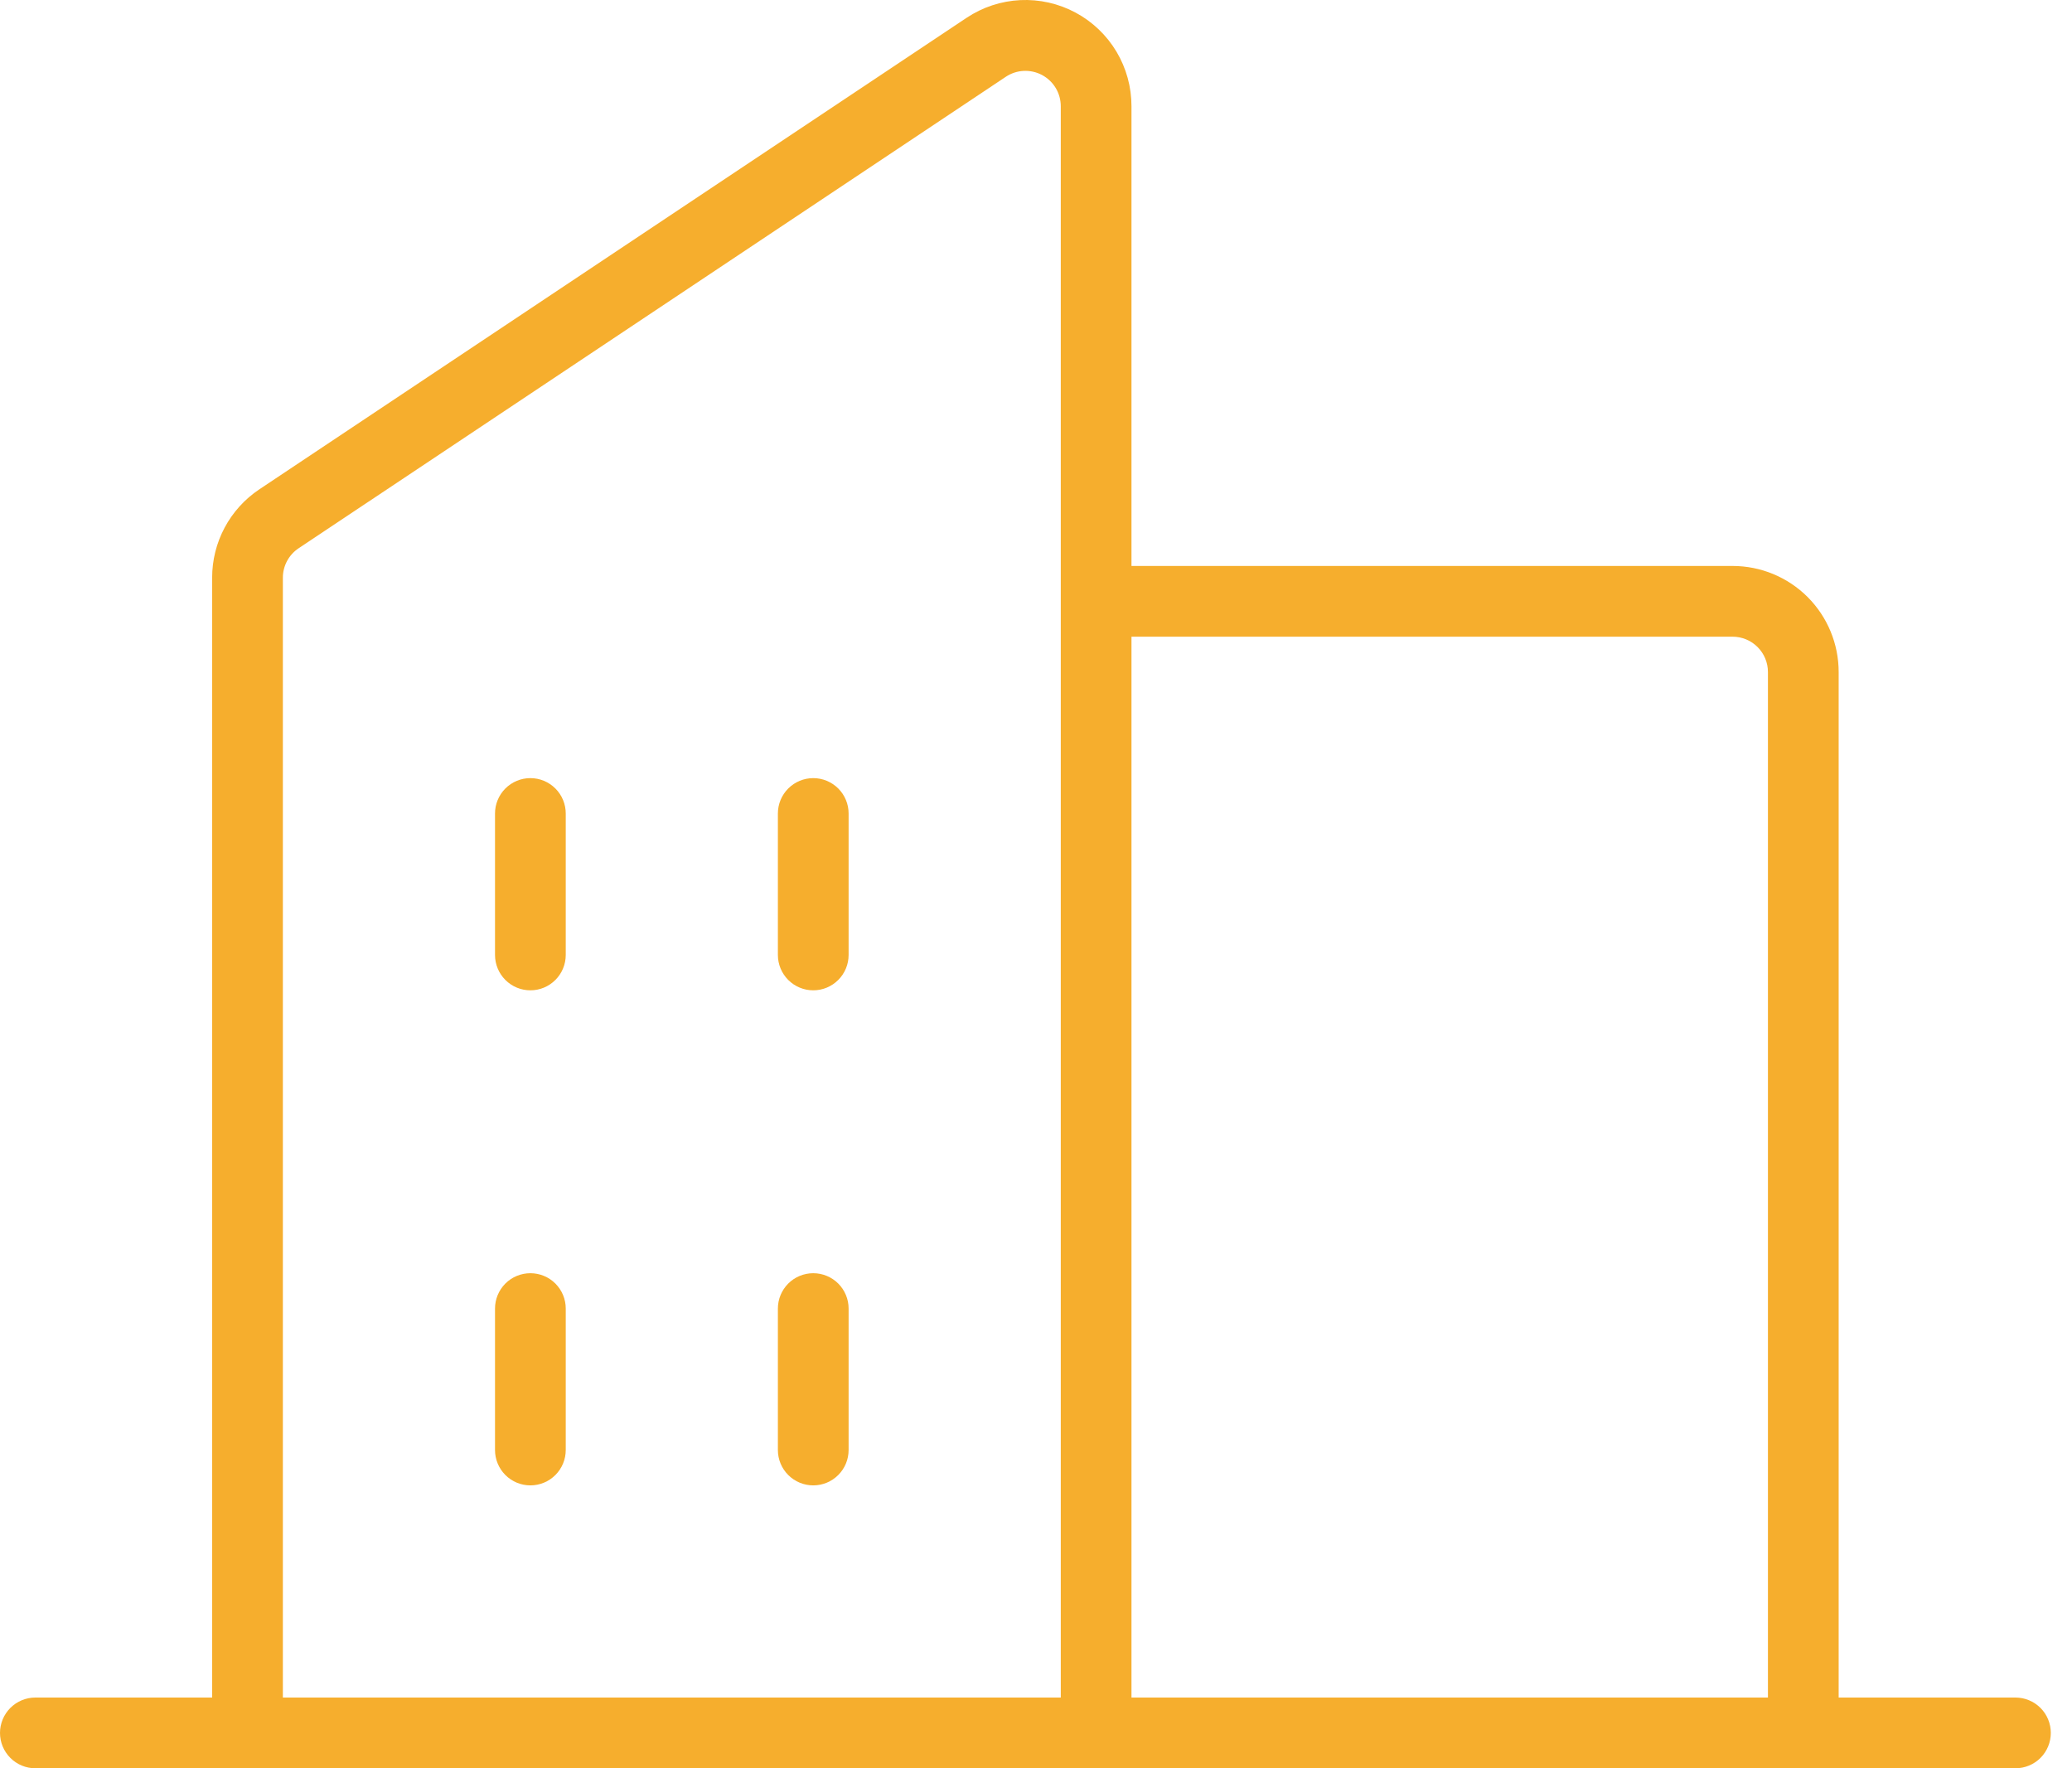 <svg xmlns="http://www.w3.org/2000/svg" width="75" height="64" viewBox="0 0 75 64" fill="none">
    <path
        d="M72.954 61.44H66.554V24.323C66.554 23.305 66.15 22.329 65.43 21.608C64.709 20.888 63.733 20.484 62.714 20.484H40.956V3.845C40.957 3.15 40.769 2.467 40.413 1.87C40.056 1.273 39.544 0.784 38.93 0.455C38.317 0.127 37.627 -0.029 36.932 0.004C36.237 0.038 35.564 0.26 34.986 0.646L9.388 17.71C8.862 18.061 8.43 18.537 8.132 19.095C7.834 19.653 7.678 20.277 7.679 20.909V61.44H1.28C0.94 61.44 0.615 61.575 0.375 61.815C0.135 62.055 0 62.381 0 62.72C0 63.06 0.135 63.385 0.375 63.625C0.615 63.865 0.94 64 1.28 64H72.954C73.293 64 73.618 63.865 73.859 63.625C74.099 63.385 74.233 63.06 74.233 62.72C74.233 62.381 74.099 62.055 73.859 61.815C73.618 61.575 73.293 61.44 72.954 61.44ZM62.714 23.044C63.054 23.044 63.379 23.178 63.619 23.419C63.859 23.659 63.994 23.984 63.994 24.323V61.44H40.956V23.044H62.714ZM10.239 20.913C10.238 20.701 10.29 20.493 10.389 20.307C10.489 20.12 10.633 19.961 10.809 19.844L36.406 2.78C36.599 2.651 36.823 2.577 37.055 2.566C37.286 2.555 37.517 2.607 37.721 2.716C37.925 2.826 38.096 2.988 38.215 3.187C38.334 3.386 38.397 3.614 38.397 3.845V61.44H10.239V20.913ZM30.717 29.443V34.563C30.717 34.902 30.582 35.228 30.342 35.468C30.102 35.708 29.777 35.843 29.437 35.843C29.098 35.843 28.772 35.708 28.532 35.468C28.292 35.228 28.157 34.902 28.157 34.563V29.443C28.157 29.104 28.292 28.778 28.532 28.538C28.772 28.298 29.098 28.163 29.437 28.163C29.777 28.163 30.102 28.298 30.342 28.538C30.582 28.778 30.717 29.104 30.717 29.443ZM20.478 29.443V34.563C20.478 34.902 20.343 35.228 20.103 35.468C19.863 35.708 19.538 35.843 19.198 35.843C18.859 35.843 18.533 35.708 18.293 35.468C18.053 35.228 17.918 34.902 17.918 34.563V29.443C17.918 29.104 18.053 28.778 18.293 28.538C18.533 28.298 18.859 28.163 19.198 28.163C19.538 28.163 19.863 28.298 20.103 28.538C20.343 28.778 20.478 29.104 20.478 29.443ZM20.478 47.361V52.481C20.478 52.821 20.343 53.146 20.103 53.386C19.863 53.626 19.538 53.761 19.198 53.761C18.859 53.761 18.533 53.626 18.293 53.386C18.053 53.146 17.918 52.821 17.918 52.481V47.361C17.918 47.022 18.053 46.697 18.293 46.456C18.533 46.216 18.859 46.082 19.198 46.082C19.538 46.082 19.863 46.216 20.103 46.456C20.343 46.697 20.478 47.022 20.478 47.361ZM30.717 47.361V52.481C30.717 52.821 30.582 53.146 30.342 53.386C30.102 53.626 29.777 53.761 29.437 53.761C29.098 53.761 28.772 53.626 28.532 53.386C28.292 53.146 28.157 52.821 28.157 52.481V47.361C28.157 47.022 28.292 46.697 28.532 46.456C28.772 46.216 29.098 46.082 29.437 46.082C29.777 46.082 30.102 46.216 30.342 46.456C30.582 46.697 30.717 47.022 30.717 47.361Z"
        fill="#F6AE2D" />
</svg>